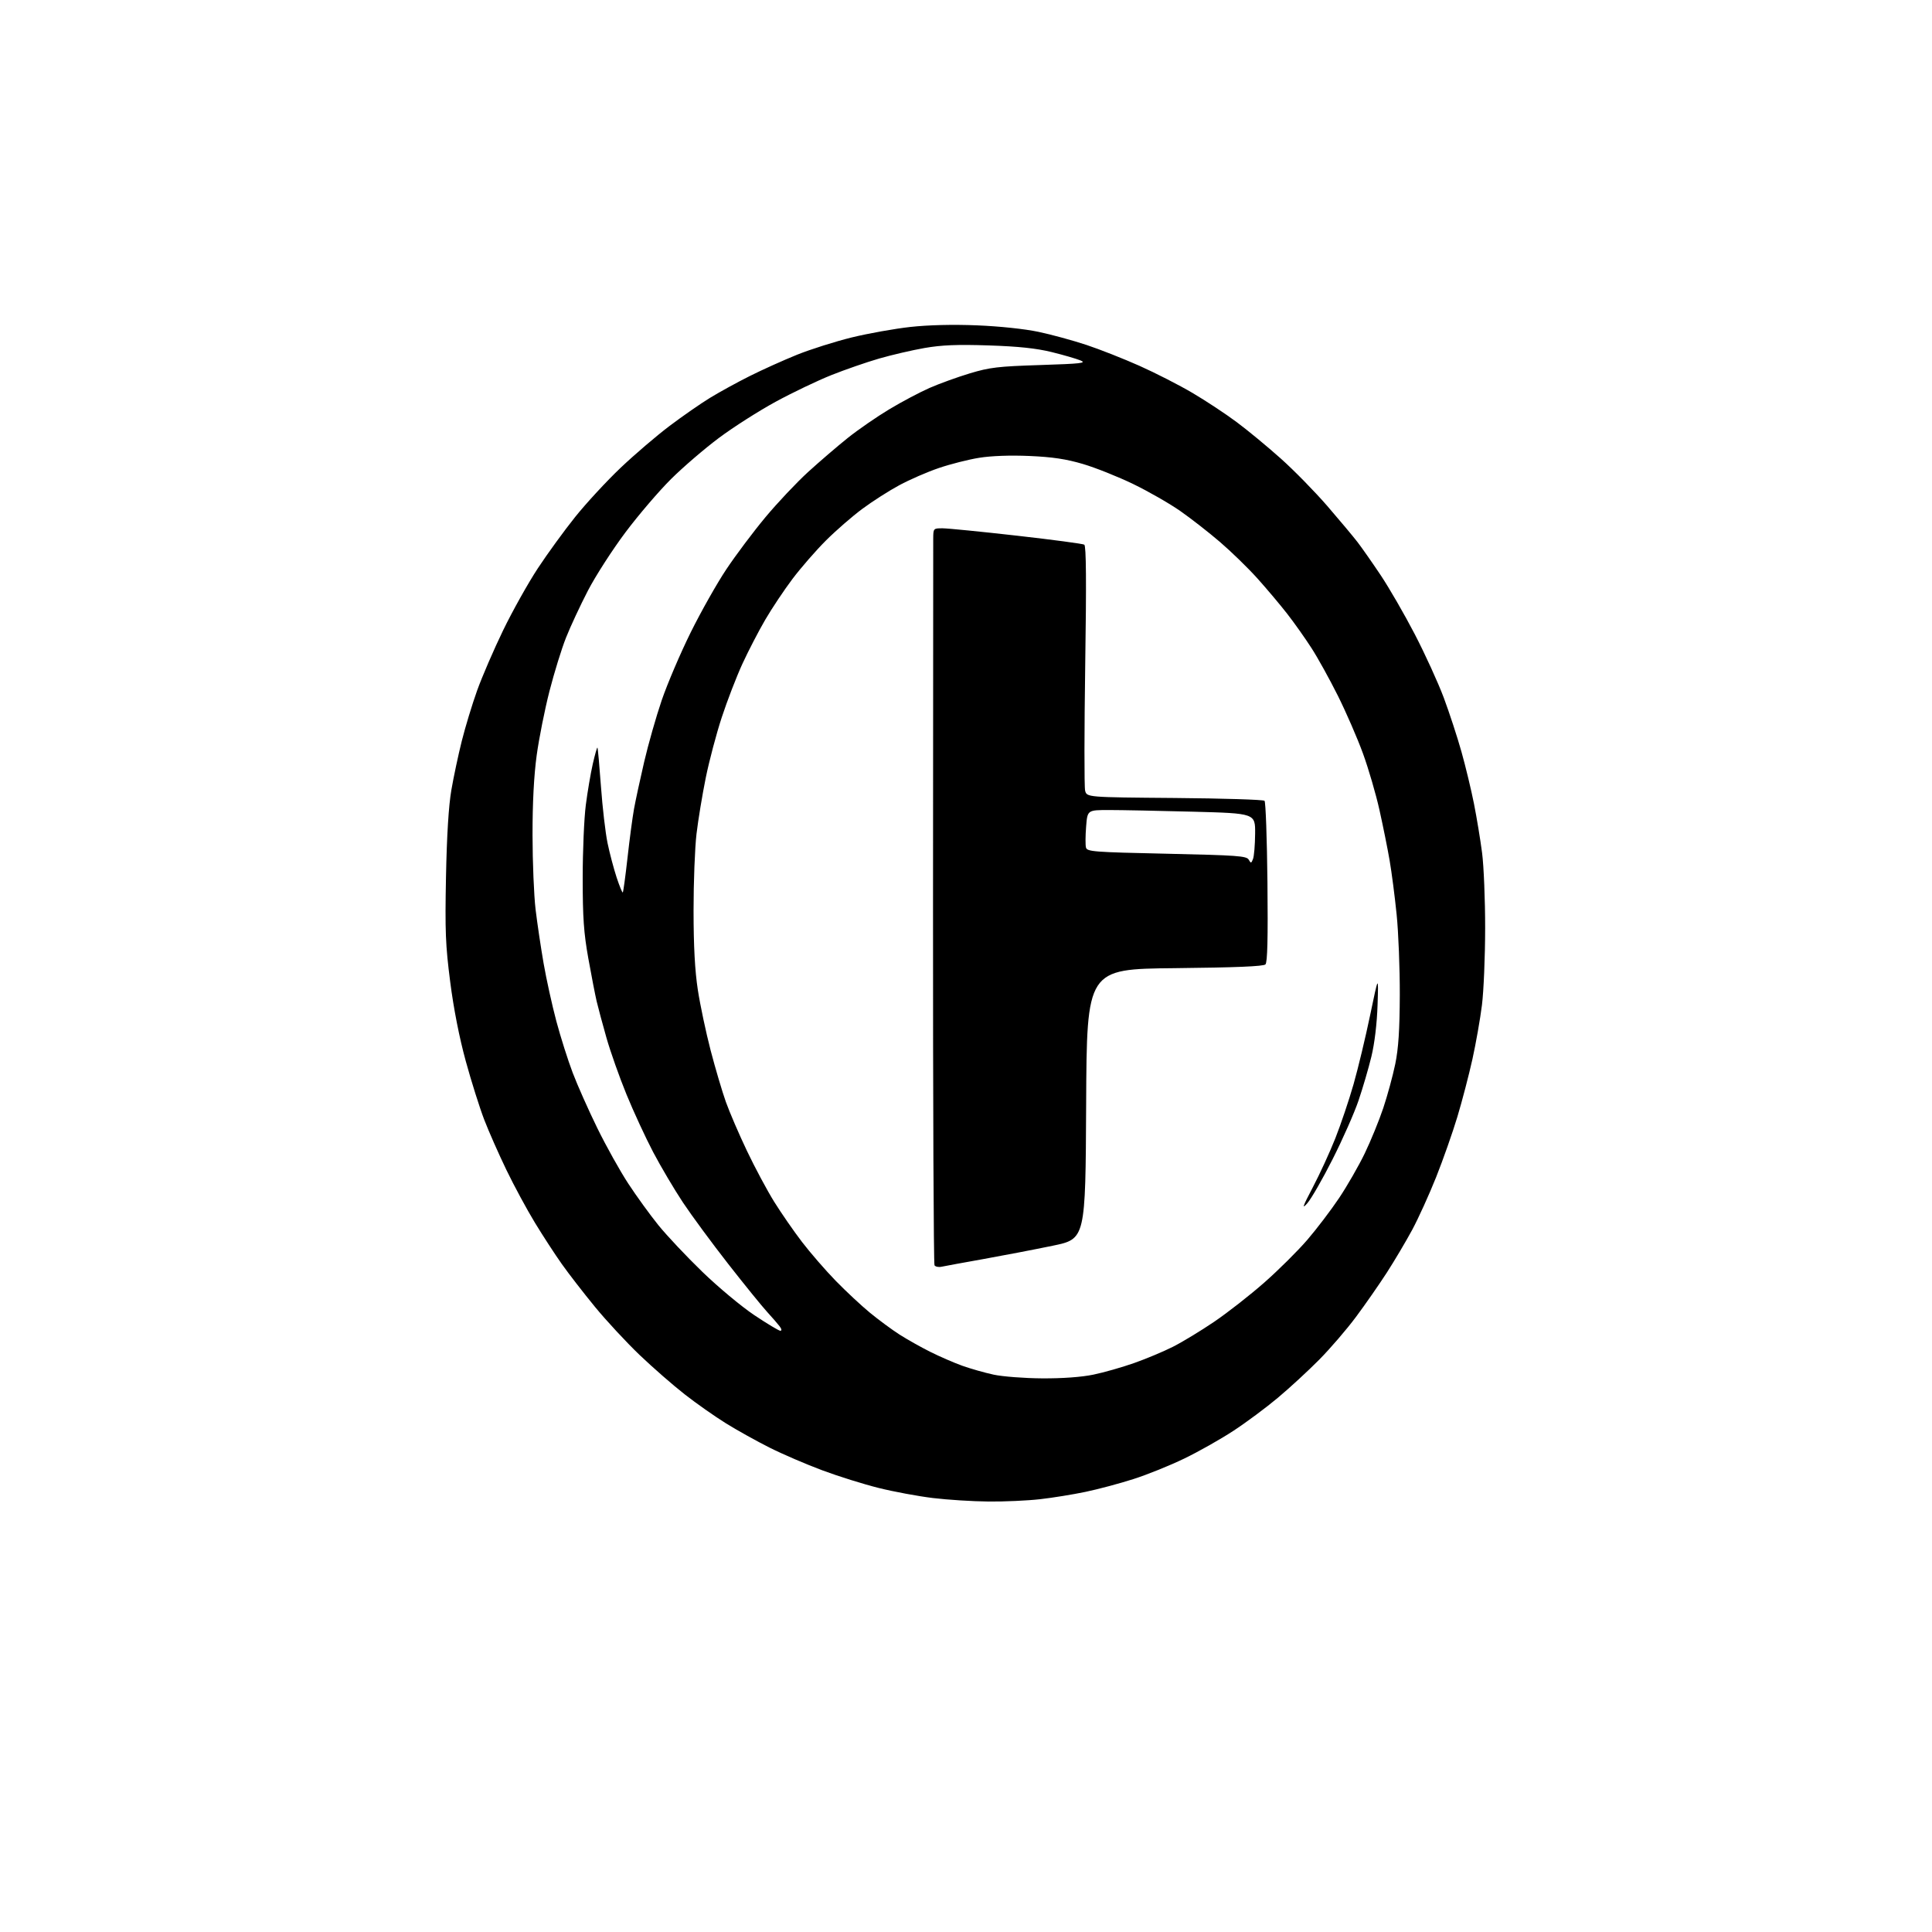<?xml version="1.0" encoding="UTF-8" standalone="no"?>
<svg 
  version="1.1" 
  xmlns="http://www.w3.org/2000/svg" 
  xmlns:xlink="http://www.w3.org/1999/xlink" 
  xmlns:svg="http://www.w3.org/2000/svg"
  xmlns:rdf="http://www.w3.org/1999/02/22-rdf-syntax-ns#"
  xmlns:cc="http://creativecommons.org/ns#"
  xmlns:dc="http://purl.org/dc/elements/1.1/"
  viewBox="0 0 768 768"
  width="768"
  height="768"
>
<style>svg {background-color: white; }</style>"
<path stroke="none" fill="black" fill-rule="evenodd" d="M393.00,596.88C386.68,596.83 376.71,596.20 370.85,595.49C365.00,594.78 355.32,592.99 349.35,591.50C343.38,590.02 333.27,586.86 326.87,584.47C320.48,582.09 311.06,578.04 305.95,575.47C300.83,572.90 293.03,568.56 288.61,565.82C284.19,563.08 276.80,557.89 272.19,554.28C267.57,550.68 259.50,543.63 254.25,538.62C249.01,533.60 241.02,525.00 236.51,519.50C232.00,514.00 226.07,506.35 223.35,502.50C220.62,498.65 215.79,491.23 212.61,486.00C209.43,480.77 204.35,471.37 201.32,465.10C198.29,458.83 194.31,449.83 192.49,445.10C190.67,440.37 187.36,429.88 185.14,421.78C182.58,412.44 180.32,400.93 178.96,390.28C177.09,375.73 176.87,370.17 177.29,348.50C177.62,331.95 178.34,320.29 179.43,314.00C180.33,308.77 182.20,300.00 183.58,294.50C184.96,289.00 187.69,280.00 189.66,274.50C191.63,269.00 196.30,258.20 200.03,250.50C203.77,242.80 209.94,231.78 213.74,226.00C217.53,220.22 224.24,211.00 228.64,205.50C233.05,200.00 241.19,191.19 246.73,185.93C252.28,180.67 261.02,173.19 266.16,169.32C271.30,165.44 278.54,160.41 282.26,158.14C285.97,155.87 293.05,151.98 297.99,149.51C302.93,147.03 311.40,143.21 316.82,141.02C322.25,138.84 332.05,135.74 338.61,134.13C345.18,132.53 355.64,130.66 361.87,129.97C369.05,129.18 378.74,128.94 388.35,129.33C397.28,129.69 407.33,130.75 412.84,131.92C417.97,133.00 426.52,135.34 431.84,137.10C437.15,138.86 446.68,142.62 453.00,145.44C459.32,148.26 468.79,153.10 474.04,156.20C479.29,159.29 487.17,164.49 491.54,167.75C495.92,171.00 503.82,177.53 509.10,182.25C514.39,186.96 522.72,195.48 527.64,201.16C532.55,206.85 537.95,213.30 539.64,215.50C541.33,217.70 545.46,223.59 548.81,228.60C552.16,233.60 558.27,244.17 562.39,252.10C566.50,260.02 571.68,271.37 573.91,277.32C576.13,283.27 579.30,292.95 580.95,298.82C582.60,304.69 584.84,314.00 585.93,319.50C587.02,325.00 588.47,333.77 589.15,339.00C589.83,344.23 590.38,357.73 590.37,369.00C590.36,380.27 589.79,394.00 589.10,399.50C588.42,405.00 586.71,414.68 585.32,421.00C583.92,427.32 581.22,437.66 579.32,443.97C577.42,450.27 573.62,461.07 570.87,467.97C568.12,474.86 563.85,484.26 561.38,488.86C558.90,493.45 554.37,501.10 551.30,505.86C548.23,510.61 542.71,518.55 539.02,523.50C535.34,528.45 528.76,536.10 524.40,540.50C520.05,544.90 512.66,551.71 507.99,555.62C503.32,559.54 495.36,565.46 490.30,568.77C485.25,572.08 476.47,577.04 470.80,579.78C465.14,582.53 456.00,586.22 450.50,587.97C445.00,589.73 436.45,592.01 431.50,593.04C426.55,594.08 418.45,595.39 413.50,595.95C408.55,596.52 399.32,596.94 393.00,596.88zM414.29,547.92C422.29,547.97 429.91,547.42 434.63,546.44C438.77,545.59 446.07,543.51 450.83,541.83C455.60,540.15 462.53,537.25 466.23,535.38C469.93,533.52 477.33,529.03 482.67,525.41C488.02,521.78 497.00,514.75 502.64,509.78C508.27,504.82 515.95,497.19 519.69,492.84C523.44,488.48 529.12,481.00 532.33,476.21C535.53,471.42 540.11,463.45 542.50,458.50C544.89,453.55 548.20,445.45 549.86,440.50C551.52,435.55 553.66,427.68 554.63,423.00C555.91,416.75 556.39,409.47 556.44,395.50C556.47,385.05 555.91,370.65 555.18,363.50C554.46,356.35 553.20,346.68 552.39,342.00C551.59,337.32 549.77,328.32 548.36,322.00C546.96,315.68 544.00,305.55 541.79,299.50C539.59,293.45 535.11,283.15 531.85,276.61C528.58,270.06 523.85,261.51 521.33,257.61C518.81,253.70 514.48,247.57 511.69,244.00C508.91,240.43 503.58,234.10 499.85,229.94C496.11,225.78 489.41,219.26 484.95,215.44C480.50,211.62 473.40,206.08 469.17,203.13C464.95,200.18 456.55,195.36 450.50,192.43C444.45,189.50 435.45,185.91 430.50,184.45C423.78,182.47 418.39,181.66 409.24,181.26C401.61,180.93 394.05,181.20 389.24,181.98C384.98,182.66 377.78,184.49 373.23,186.04C368.68,187.58 361.59,190.66 357.49,192.88C353.38,195.09 346.75,199.33 342.76,202.30C338.77,205.26 332.25,210.93 328.28,214.90C324.31,218.87 318.35,225.72 315.04,230.11C311.73,234.50 306.86,241.79 304.23,246.30C301.59,250.81 297.50,258.71 295.13,263.85C292.77,268.99 289.07,278.57 286.92,285.13C284.76,291.69 281.89,302.56 280.53,309.28C279.17,316.00 277.52,326.00 276.87,331.50C276.22,337.00 275.69,350.73 275.70,362.00C275.71,376.19 276.23,385.89 277.40,393.50C278.33,399.55 280.62,410.36 282.48,417.52C284.35,424.68 287.08,433.90 288.54,438.02C290.01,442.13 293.78,450.90 296.93,457.50C300.07,464.10 304.94,473.20 307.75,477.72C310.57,482.24 315.55,489.44 318.83,493.72C322.11,498.00 328.10,504.91 332.14,509.07C336.19,513.23 342.34,518.97 345.81,521.83C349.29,524.68 354.57,528.59 357.56,530.50C360.55,532.41 366.04,535.50 369.75,537.36C373.46,539.22 379.20,541.71 382.50,542.90C385.80,544.08 391.43,545.68 395.00,546.45C398.57,547.21 407.26,547.88 414.29,547.92zM310.19,529.00C310.83,529.00 310.73,528.32 309.93,527.25C309.20,526.29 306.96,523.70 304.94,521.50C302.92,519.30 295.98,510.75 289.53,502.50C283.08,494.25 274.96,483.23 271.48,478.00C268.01,472.77 262.69,463.77 259.65,458.00C256.62,452.23 251.84,441.90 249.04,435.05C246.23,428.20 242.65,418.07 241.08,412.55C239.51,407.02 237.75,400.48 237.17,398.00C236.59,395.52 235.11,387.88 233.87,381.00C232.06,370.86 231.63,364.82 231.63,349.00C231.63,338.27 232.19,325.23 232.87,320.00C233.54,314.77 234.79,307.43 235.64,303.68C236.50,299.93 237.33,297.00 237.49,297.18C237.66,297.36 238.28,304.31 238.89,312.64C239.49,320.97 240.67,331.09 241.51,335.14C242.35,339.19 243.98,345.34 245.12,348.81C246.27,352.29 247.37,354.96 247.57,354.76C247.78,354.56 248.62,348.34 249.45,340.95C250.27,333.55 251.44,324.80 252.04,321.50C252.64,318.20 254.45,309.80 256.07,302.84C257.69,295.88 260.83,284.85 263.05,278.34C265.28,271.83 270.43,259.75 274.51,251.50C278.59,243.25 284.98,231.92 288.72,226.32C292.45,220.72 299.44,211.41 304.25,205.63C309.06,199.86 316.71,191.75 321.25,187.61C325.79,183.47 332.88,177.39 337.00,174.09C341.12,170.80 348.55,165.67 353.50,162.70C358.45,159.72 365.67,155.90 369.54,154.20C373.41,152.50 380.61,149.90 385.54,148.41C393.41,146.04 396.80,145.64 413.50,145.11C429.90,144.58 432.09,144.33 429.50,143.27C427.85,142.59 422.68,141.09 418.00,139.94C411.91,138.45 404.82,137.70 393.00,137.31C380.47,136.90 374.33,137.15 367.50,138.34C362.55,139.21 354.45,141.09 349.50,142.52C344.55,143.95 336.00,146.91 330.50,149.10C325.00,151.29 315.03,156.06 308.34,159.70C301.65,163.34 291.53,169.79 285.84,174.04C280.15,178.28 271.58,185.64 266.79,190.39C262.00,195.14 253.85,204.66 248.67,211.56C243.49,218.46 236.75,228.92 233.70,234.80C230.65,240.69 226.73,249.10 224.99,253.50C223.24,257.90 220.29,267.46 218.42,274.75C216.55,282.05 214.26,293.52 213.34,300.25C212.24,308.32 211.67,319.16 211.69,332.00C211.70,342.73 212.25,356.00 212.90,361.50C213.56,367.00 215.00,376.67 216.10,383.00C217.20,389.32 219.48,399.65 221.16,405.95C222.84,412.25 225.77,421.47 227.66,426.45C229.55,431.43 233.97,441.35 237.47,448.50C240.98,455.65 246.50,465.55 249.75,470.50C252.99,475.45 258.37,482.88 261.70,487.00C265.03,491.12 272.88,499.46 279.15,505.53C285.41,511.60 294.72,519.36 299.83,522.78C304.95,526.20 309.61,529.00 310.19,529.00zM374.31,503.54C373.11,503.80 371.83,503.54 371.48,502.97C371.13,502.40 370.86,438.16 370.89,360.22C370.92,282.27 370.95,216.59 370.97,214.25C371.00,210.01 371.01,210.00 374.75,210.01C376.81,210.02 390.08,211.34 404.23,212.94C418.37,214.54 430.43,216.15 431.02,216.51C431.78,216.98 431.89,231.19 431.39,264.40C431.01,290.37 430.99,312.82 431.35,314.28C432.02,316.93 432.02,316.93 466.93,317.21C486.13,317.37 502.21,317.87 502.67,318.33C503.13,318.79 503.65,333.36 503.83,350.71C504.06,373.15 503.83,382.57 503.03,383.37C502.25,384.15 491.09,384.61 466.96,384.86C432.02,385.21 432.02,385.21 431.76,438.86C431.50,492.50 431.50,492.50 418.50,495.19C411.35,496.67 398.98,499.05 391.00,500.48C383.02,501.90 375.52,503.28 374.31,503.54zM519.68,478.30C517.39,480.90 517.80,479.71 521.85,472.00C524.60,466.77 528.63,458.00 530.81,452.50C532.99,447.00 536.25,437.32 538.06,431.00C539.86,424.68 542.83,412.30 544.66,403.50C547.99,387.50 547.99,387.50 547.60,399.50C547.36,406.91 546.42,414.75 545.15,420.00C544.02,424.68 541.71,432.55 540.03,437.50C538.35,442.45 533.71,452.94 529.73,460.80C525.76,468.67 521.23,476.55 519.68,478.30zM498.09,341.46C498.52,340.38 498.89,335.86 498.93,331.41C499.00,323.32 499.00,323.32 474.25,322.66C460.64,322.30 445.62,322.00 440.89,322.00C432.27,322.00 432.27,322.00 431.75,328.56C431.46,332.17 431.43,335.93 431.69,336.90C432.11,338.54 434.63,338.74 463.80,339.37C491.92,339.99 495.56,340.25 496.39,341.74C497.24,343.26 497.40,343.23 498.09,341.46z" />

</svg>